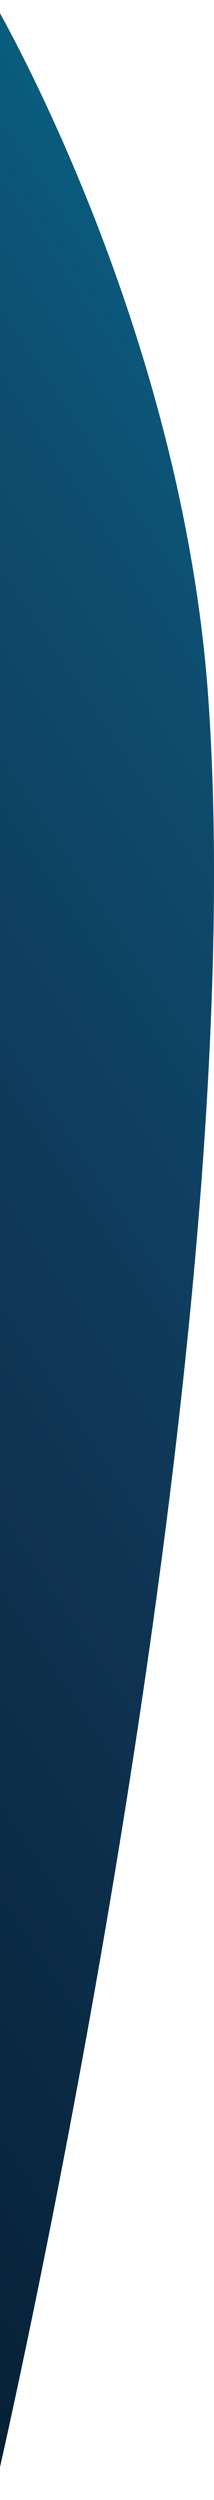 <svg width="115" height="1338" fill="none" xmlns="http://www.w3.org/2000/svg"><path d="M-4 0S97.937 172.409 111.994 374.472C137.165 736.321-4 1338-4 1338V0z" fill="url(#paint0_linear_175_400)"/><defs><linearGradient id="paint0_linear_175_400" x1="15.957" y1="1338" x2="702.876" y2="878.136" gradientUnits="userSpaceOnUse"><stop stop-color="#062137"/><stop offset=".406" stop-color="#0F3554"/><stop offset=".759" stop-color="#0E4E70"/><stop offset="1" stop-color="#056A8B"/></linearGradient></defs></svg>